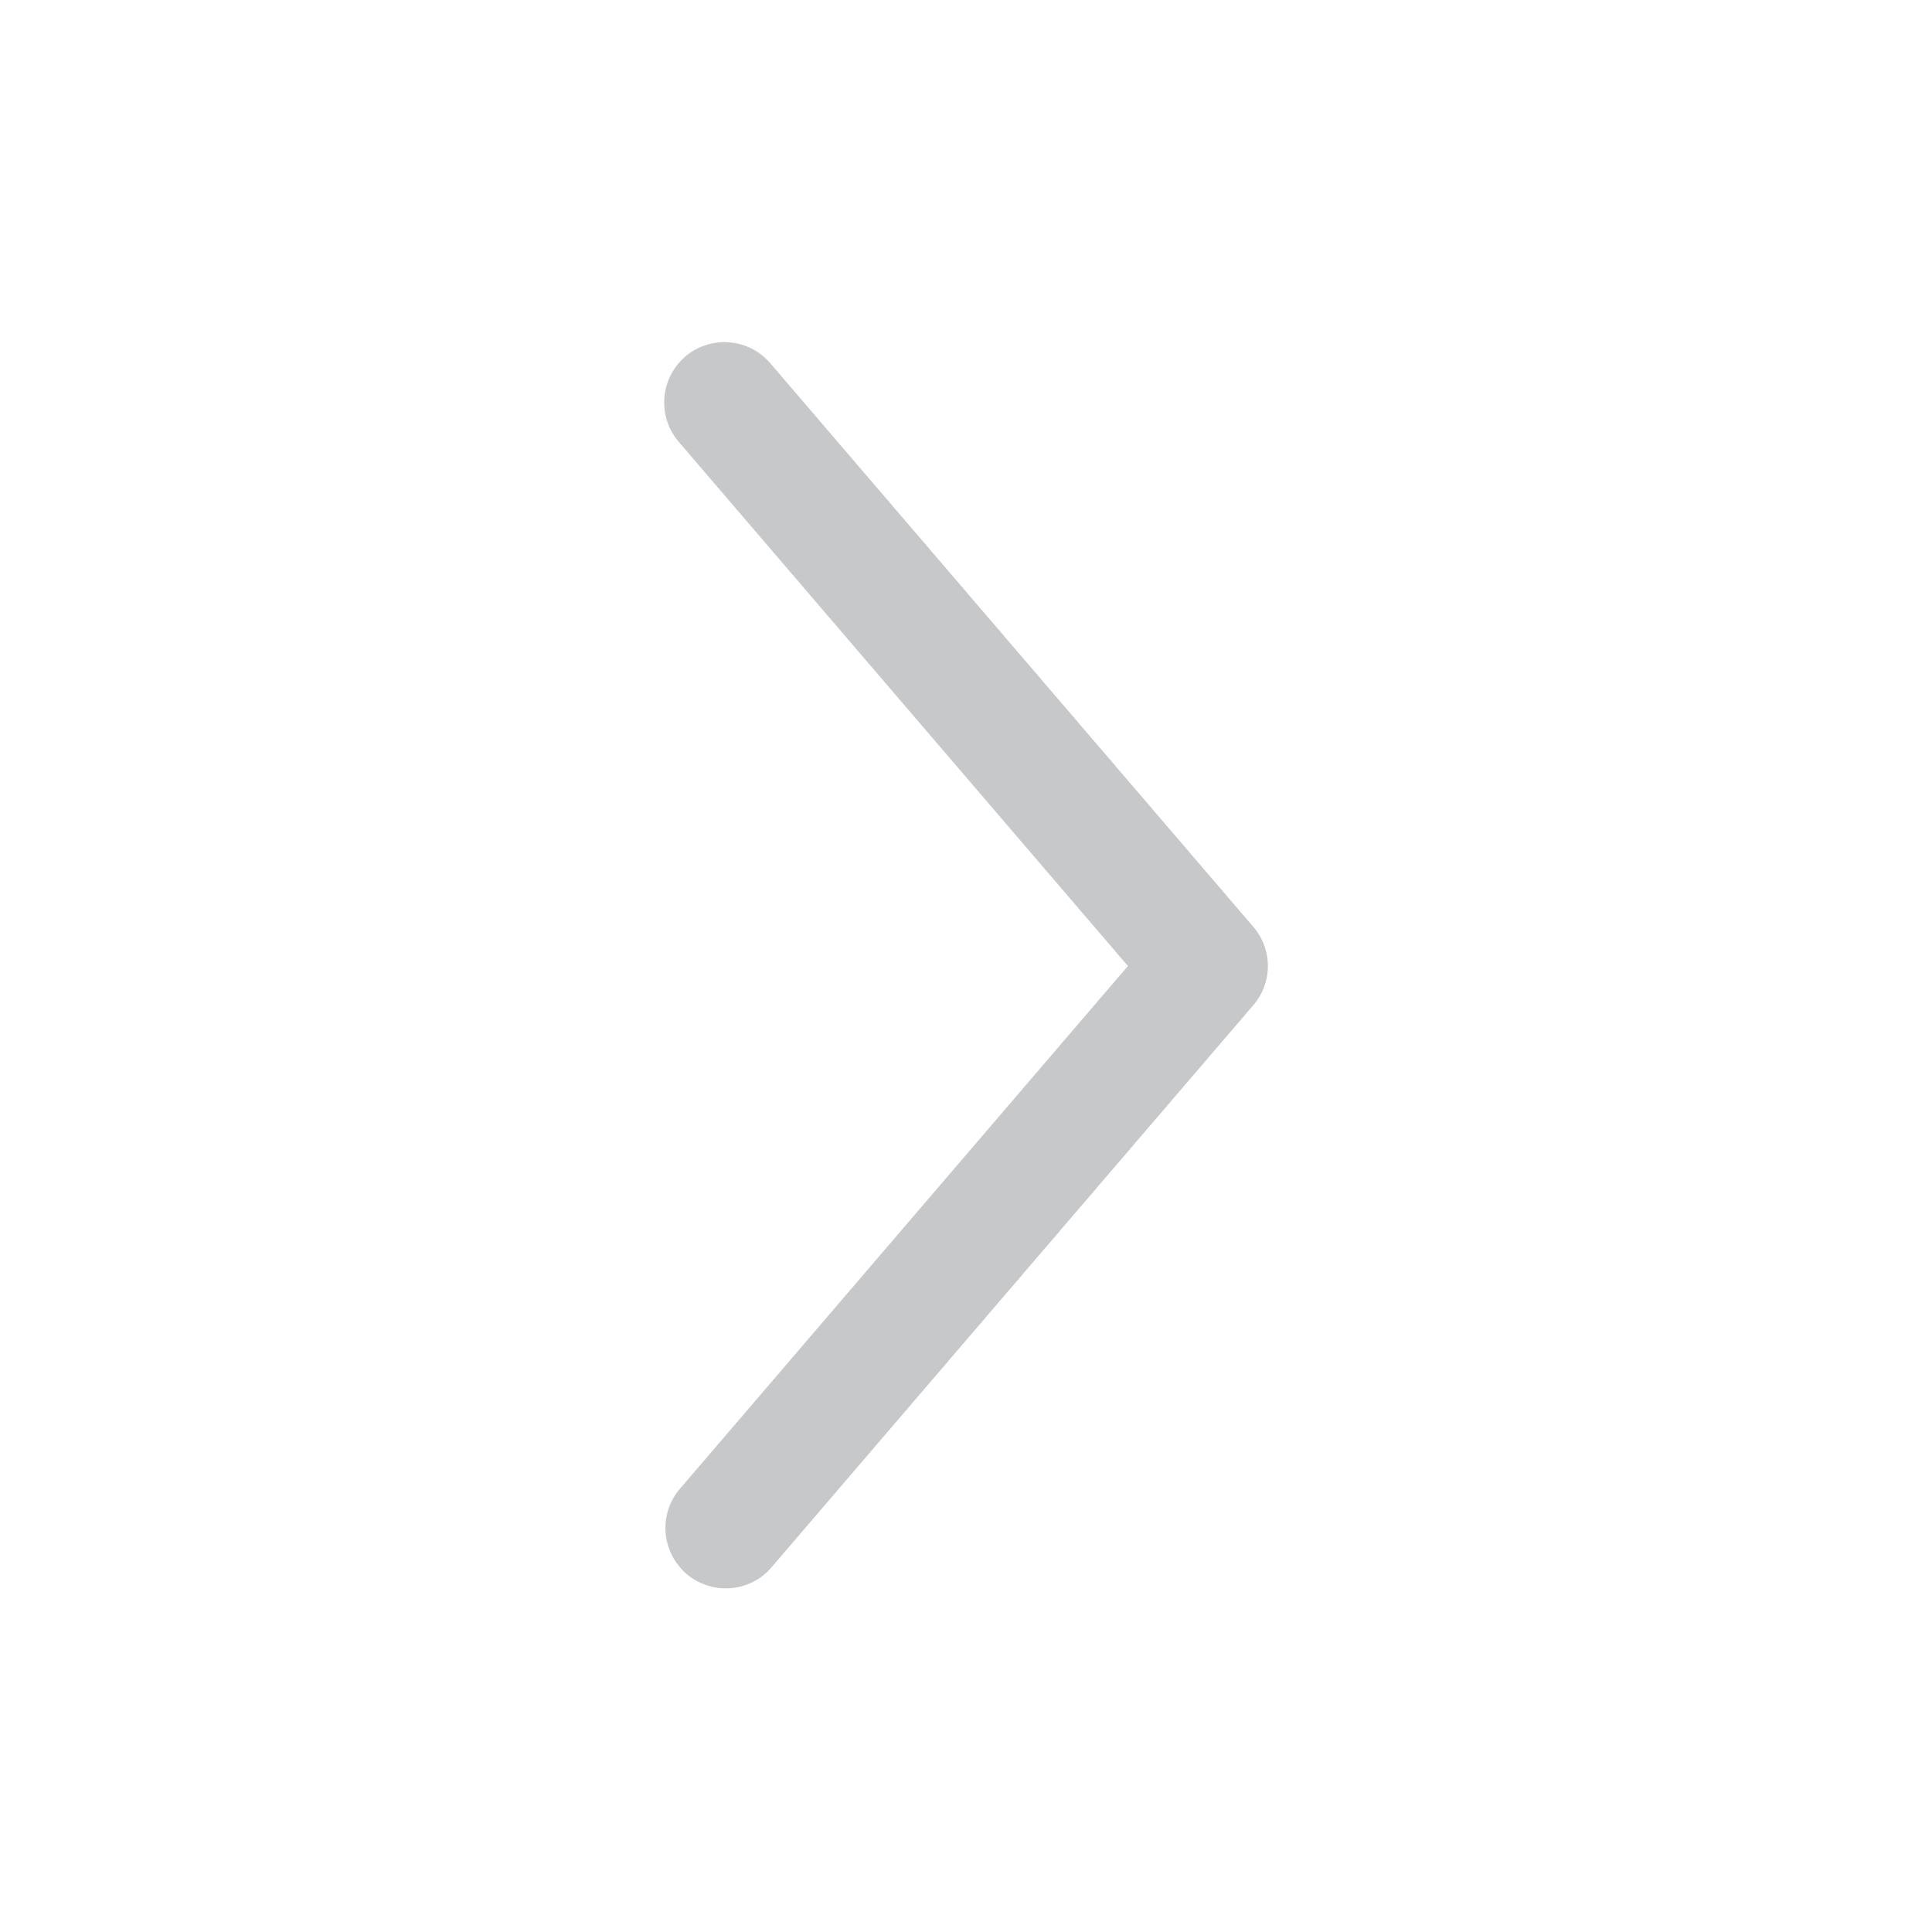 <svg width="16" height="16" viewBox="0 0 16 16" fill="none" xmlns="http://www.w3.org/2000/svg">
<path fill-rule="evenodd" clip-rule="evenodd" d="M5.675 2.953C5.775 2.867 5.906 2.825 6.038 2.835C6.17 2.845 6.293 2.907 6.379 3.008L10.379 7.675C10.457 7.765 10.5 7.881 10.5 8C10.5 8.119 10.457 8.235 10.379 8.325L6.379 12.992C6.292 13.088 6.17 13.146 6.041 13.153C5.911 13.161 5.784 13.118 5.685 13.034C5.587 12.949 5.525 12.83 5.513 12.701C5.501 12.571 5.539 12.443 5.621 12.341L9.341 8L5.621 3.659C5.534 3.558 5.492 3.427 5.502 3.295C5.512 3.163 5.574 3.04 5.674 2.954" fill="#C7C8CA"/>
</svg>
